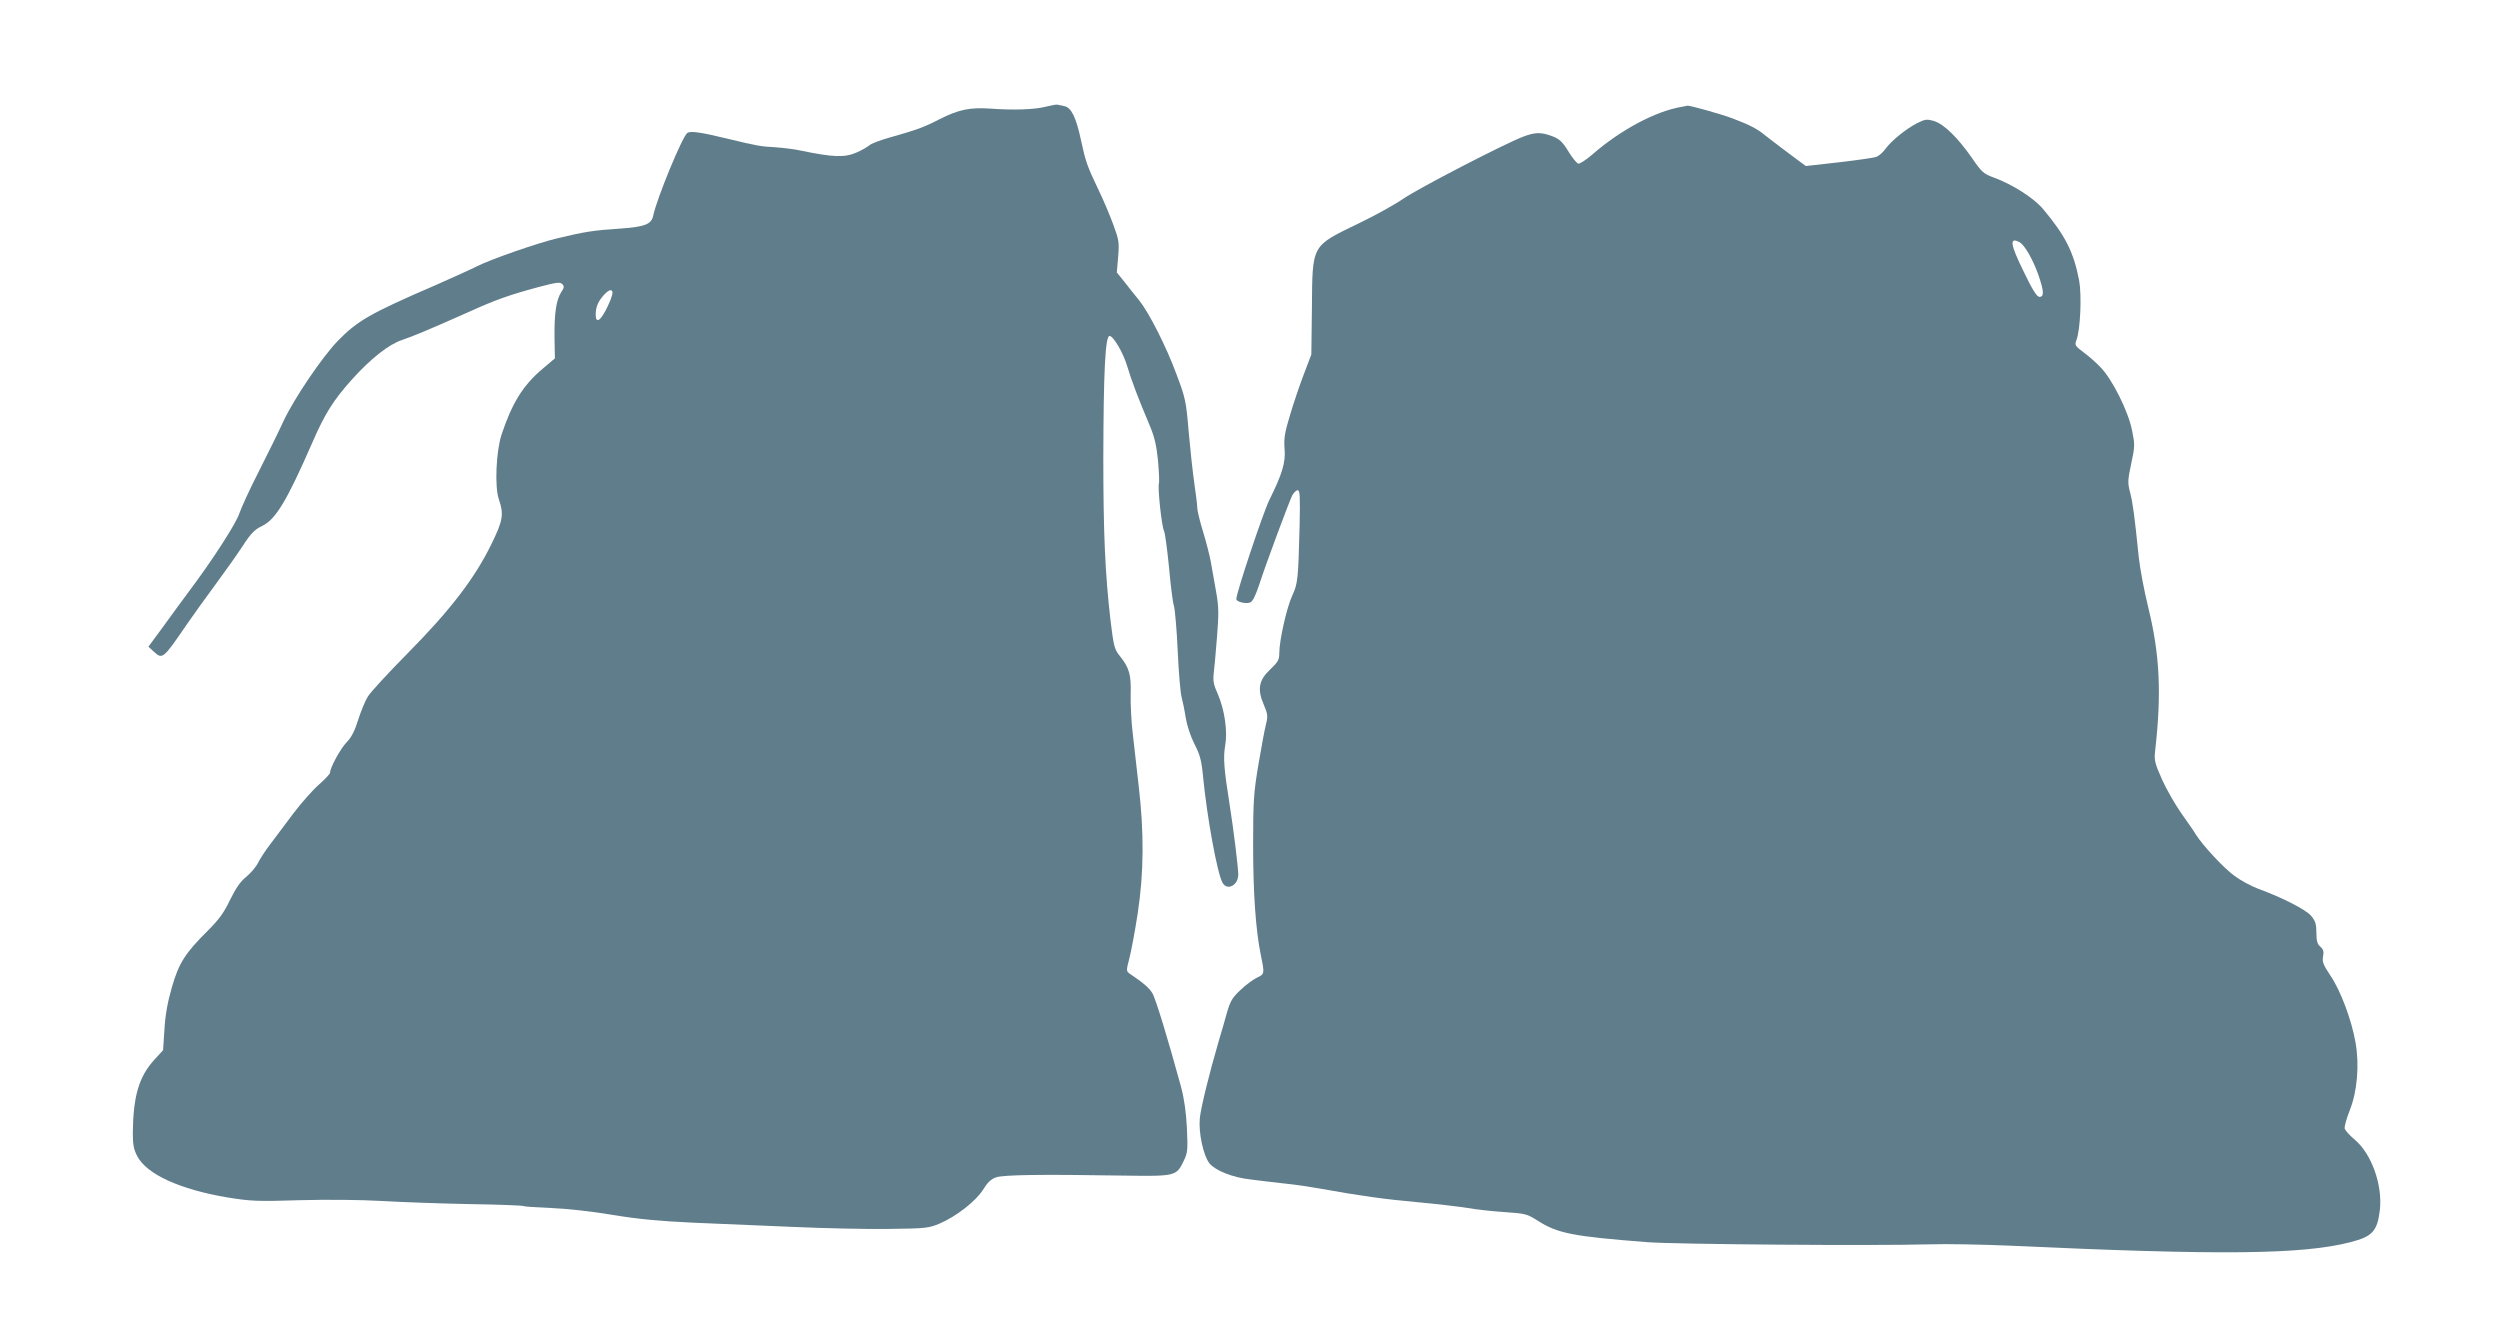 <?xml version="1.0" standalone="no"?>
<!DOCTYPE svg PUBLIC "-//W3C//DTD SVG 20010904//EN"
 "http://www.w3.org/TR/2001/REC-SVG-20010904/DTD/svg10.dtd">
<svg version="1.0" xmlns="http://www.w3.org/2000/svg"
 width="1280pt" height="684pt" viewBox="0 0 1280 684"
 preserveAspectRatio="xMidYMid meet">
<g transform="translate(0,684) scale(0.1,-0.1)"
fill="#607d8b" stroke="none">
<path d="M5356 6294 c-57 -15 -165 -19 -286 -10 -105 7 -162 -5 -261 -55 -77
-40 -112 -53 -257 -94 -46 -13 -91 -30 -101 -39 -9 -8 -37 -24 -61 -35 -64
-29 -121 -27 -290 8 -30 7 -89 14 -130 17 -75 4 -93 7 -250 45 -133 32 -181
39 -200 29 -24 -13 -156 -333 -175 -422 -9 -47 -43 -60 -178 -69 -127 -8 -176
-16 -317 -50 -100 -24 -338 -107 -407 -142 -27 -14 -123 -57 -213 -97 -338
-146 -401 -183 -502 -287 -79 -82 -220 -290 -276 -408 -25 -55 -83 -172 -128
-261 -45 -88 -89 -184 -99 -214 -17 -51 -134 -233 -253 -392 -31 -42 -92 -124
-134 -183 l-78 -106 27 -25 c45 -41 47 -40 168 137 33 48 100 141 148 206 48
65 111 154 140 198 42 65 61 84 99 102 70 34 126 127 258 429 64 147 107 215
201 320 97 108 190 181 257 203 58 20 136 52 347 146 135 61 203 85 355 126
88 23 107 26 118 15 12 -12 11 -18 -4 -41 -26 -40 -36 -107 -35 -230 l2 -110
-65 -55 c-98 -83 -154 -173 -208 -335 -28 -86 -36 -267 -14 -331 27 -79 21
-110 -40 -234 -84 -171 -207 -332 -423 -551 -102 -103 -195 -204 -208 -226
-13 -21 -35 -74 -49 -118 -17 -56 -35 -91 -59 -115 -31 -32 -85 -130 -85 -156
0 -6 -26 -34 -57 -61 -32 -28 -91 -95 -132 -149 -41 -54 -93 -125 -117 -156
-24 -31 -52 -74 -63 -96 -11 -22 -39 -54 -61 -72 -29 -23 -52 -57 -82 -117
-31 -66 -58 -102 -113 -157 -117 -116 -149 -166 -185 -291 -22 -76 -34 -143
-38 -216 l-7 -106 -43 -47 c-81 -88 -110 -188 -112 -377 0 -60 5 -85 23 -119
49 -93 219 -170 462 -211 119 -19 151 -21 370 -14 143 4 313 2 420 -4 99 -6
301 -13 448 -16 147 -2 272 -7 277 -10 5 -3 68 -7 142 -10 77 -3 207 -17 313
-35 133 -22 241 -32 410 -40 127 -5 361 -15 520 -22 160 -7 379 -12 488 -10
185 2 202 4 257 27 85 36 188 116 224 175 22 36 40 53 66 62 37 13 228 16 651
9 270 -4 272 -3 310 76 20 42 21 55 16 167 -4 81 -14 151 -30 211 -65 238
-130 453 -147 480 -16 27 -45 52 -115 99 -19 14 -19 16 -3 78 9 34 29 139 43
231 32 211 33 413 5 654 -10 92 -24 215 -31 273 -7 58 -11 146 -10 196 3 100
-7 135 -56 196 -27 33 -31 49 -47 180 -28 243 -37 449 -37 833 1 443 10 625
32 625 19 0 70 -86 90 -154 22 -74 57 -166 114 -301 26 -61 36 -104 44 -183 5
-57 7 -110 5 -117 -8 -19 14 -222 26 -244 5 -10 16 -92 25 -182 8 -90 19 -180
25 -199 6 -19 15 -125 20 -235 5 -110 14 -216 20 -235 5 -19 15 -66 21 -105 7
-42 25 -96 45 -135 28 -55 36 -83 44 -170 21 -211 72 -489 99 -539 24 -44 81
-14 81 42 -1 40 -24 230 -45 362 -28 176 -33 237 -22 298 13 73 -3 183 -38
264 -21 45 -25 68 -21 103 3 25 11 109 17 188 10 124 9 156 -5 235 -9 51 -21
119 -27 152 -6 33 -24 103 -40 155 -16 52 -29 106 -29 120 0 14 -7 70 -15 125
-8 55 -21 174 -29 265 -13 156 -17 173 -61 290 -54 147 -142 319 -193 383 -21
25 -54 67 -75 94 l-39 48 7 80 c6 74 4 87 -25 165 -17 47 -52 130 -79 185 -54
113 -63 138 -87 250 -24 113 -49 163 -82 171 -15 3 -31 7 -37 8 -5 2 -32 -3
-59 -10z m-2244 -1021 c-35 -75 -62 -94 -62 -44 0 40 13 70 45 104 19 20 31
25 38 18 7 -7 1 -31 -21 -78z"/>
<path d="M8610 6293 c-133 -22 -314 -119 -456 -243 -32 -28 -65 -49 -73 -48
-8 2 -31 30 -51 63 -30 49 -45 63 -81 77 -58 22 -88 22 -151 -2 -101 -39 -533
-263 -611 -316 -43 -30 -144 -86 -225 -125 -251 -122 -242 -106 -245 -439 l-3
-235 -38 -100 c-21 -55 -53 -149 -71 -210 -28 -92 -32 -120 -28 -172 6 -70
-11 -128 -78 -263 -32 -65 -169 -475 -169 -507 0 -14 46 -26 70 -18 13 4 27
32 46 88 35 109 153 425 170 460 8 15 21 27 28 27 12 0 13 -32 10 -182 -7
-272 -9 -297 -38 -358 -28 -61 -66 -229 -66 -293 0 -35 -6 -46 -46 -84 -59
-55 -68 -102 -33 -182 20 -47 21 -58 11 -99 -7 -26 -24 -119 -39 -207 -24
-144 -27 -185 -27 -410 0 -248 13 -437 40 -568 19 -93 19 -94 -21 -113 -19 -9
-57 -37 -84 -63 -42 -39 -52 -57 -69 -116 -11 -38 -29 -104 -42 -145 -51 -175
-91 -339 -97 -396 -7 -73 18 -190 49 -230 30 -37 119 -73 212 -83 44 -6 124
-15 176 -21 52 -5 131 -17 175 -25 216 -39 335 -55 500 -70 99 -9 216 -23 260
-30 44 -8 129 -17 190 -21 102 -7 113 -9 165 -42 104 -67 178 -82 565 -112
141 -11 1156 -19 1445 -11 85 3 272 -1 415 -7 1080 -50 1494 -45 1739 18 113
29 138 56 151 166 14 128 -43 288 -130 360 -25 21 -47 46 -50 55 -3 9 9 52 26
95 38 95 50 232 29 348 -20 114 -76 264 -127 339 -38 57 -44 72 -39 100 5 25
2 36 -14 50 -15 13 -20 29 -20 71 0 45 -5 60 -27 87 -28 32 -142 91 -272 139
-35 13 -89 42 -121 66 -55 40 -161 154 -197 211 -9 16 -43 64 -74 108 -31 44
-76 122 -99 173 -37 83 -41 99 -36 145 34 297 24 495 -34 733 -22 88 -44 207
-50 265 -21 207 -30 275 -44 328 -13 50 -12 63 6 148 19 88 19 97 4 170 -19
96 -100 259 -160 321 -22 24 -62 59 -88 78 -44 33 -46 37 -37 62 21 53 28 232
14 307 -28 145 -71 229 -183 363 -48 58 -158 128 -254 163 -52 19 -62 28 -110
98 -72 104 -145 176 -195 191 -37 11 -46 10 -86 -10 -56 -28 -133 -90 -164
-133 -13 -18 -34 -36 -46 -40 -12 -5 -98 -17 -192 -28 l-169 -19 -41 30 c-22
17 -60 45 -84 63 -24 18 -60 46 -81 62 -42 35 -80 55 -170 89 -58 22 -223 68
-232 65 -1 -1 -14 -4 -28 -6z m1730 -693 c26 -14 69 -89 97 -169 28 -81 30
-111 5 -111 -13 0 -35 34 -81 130 -69 140 -74 178 -21 150z"/>
</g>
</svg>
